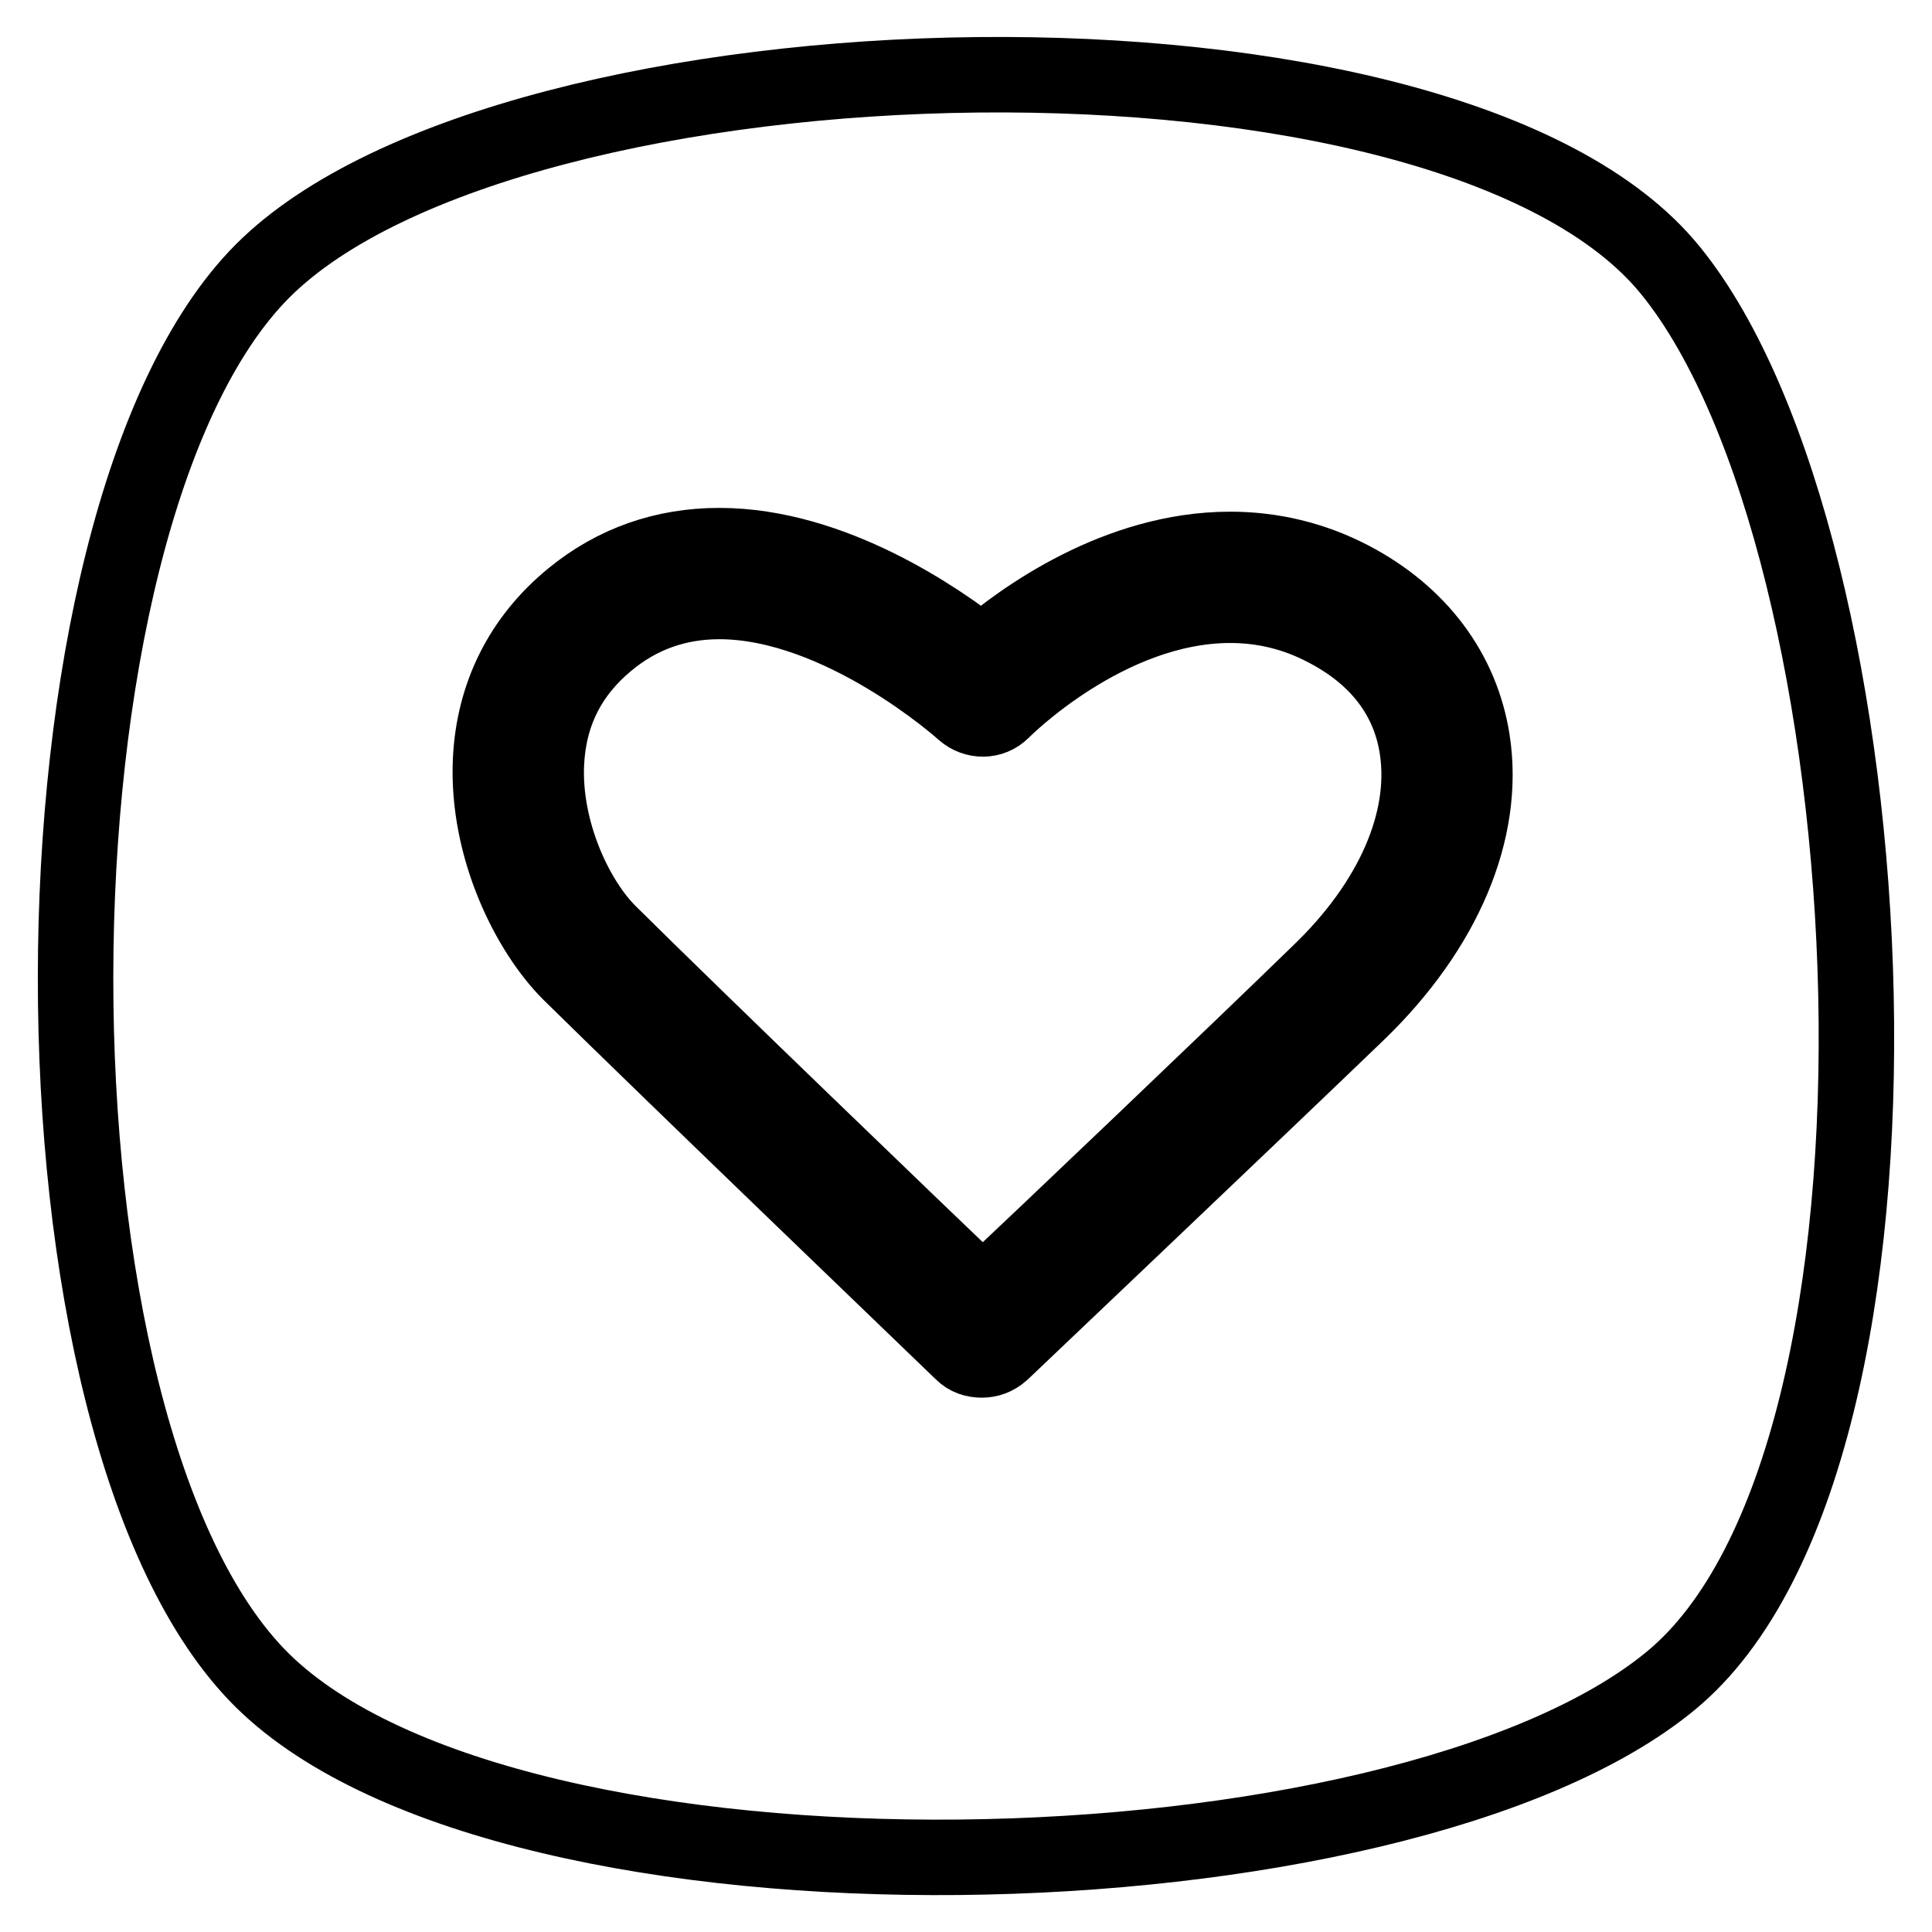 <?xml version="1.0" encoding="utf-8"?>
<!-- Svg Vector Icons : http://www.onlinewebfonts.com/icon -->
<!DOCTYPE svg PUBLIC "-//W3C//DTD SVG 1.1//EN" "http://www.w3.org/Graphics/SVG/1.1/DTD/svg11.dtd">
<svg version="1.1" xmlns="http://www.w3.org/2000/svg" xmlns:xlink="http://www.w3.org/1999/xlink" x="0px" y="0px" viewBox="0 0 256 256" enable-background="new 0 0 256 256" xml:space="preserve">
<g><g><path stroke-width="10" fill-opacity="0" stroke="#000000"  d="M221.4,222.7c-36,29.7-153.3,32.7-186.6,0C1.6,190,1.9,68.9,34.8,35.9c33-33,157.3-36.3,186.6,0C250.8,72.2,257.4,193,221.4,222.7z M195.1,98.2C193.7,89,188,81.4,179,76.7c-5-2.6-10.4-3.9-16-3.9c-15,0-27.7,9.3-32.9,13.8c-5.7-4.5-19.8-14.3-34.8-14.3c-7.3,0-13.9,2.3-19.5,6.9c-6.7,5.5-10.4,12.9-10.8,21.6c-0.5,11.6,5.1,22.7,10.5,28.1c13.6,13.4,51.6,49.9,52,50.3c0.7,0.7,1.6,1,2.6,1c0.9,0,1.8-0.3,2.6-1c0.3-0.3,33.7-32,47.2-45C191.4,123.1,196.9,110,195.1,98.2z M130.2,171.5c-8.8-8.4-37.9-36.4-49.4-47.8c-4.5-4.4-8.8-13.6-8.4-22.5c0.3-6.6,3-12,8.1-16.2c4.2-3.5,9.2-5.3,14.8-5.3c16.1,0,32.2,14.4,32.4,14.6c1.5,1.3,3.7,1.3,5.1-0.1C133,94,146.7,80.2,163,80.2c4.4,0,8.6,1,12.6,3.1c7,3.6,11.2,9.1,12.2,16c1.4,9.5-3.3,20.3-13,29.6C163.6,139.8,138.4,163.8,130.2,171.5z"/></g></g>
</svg>